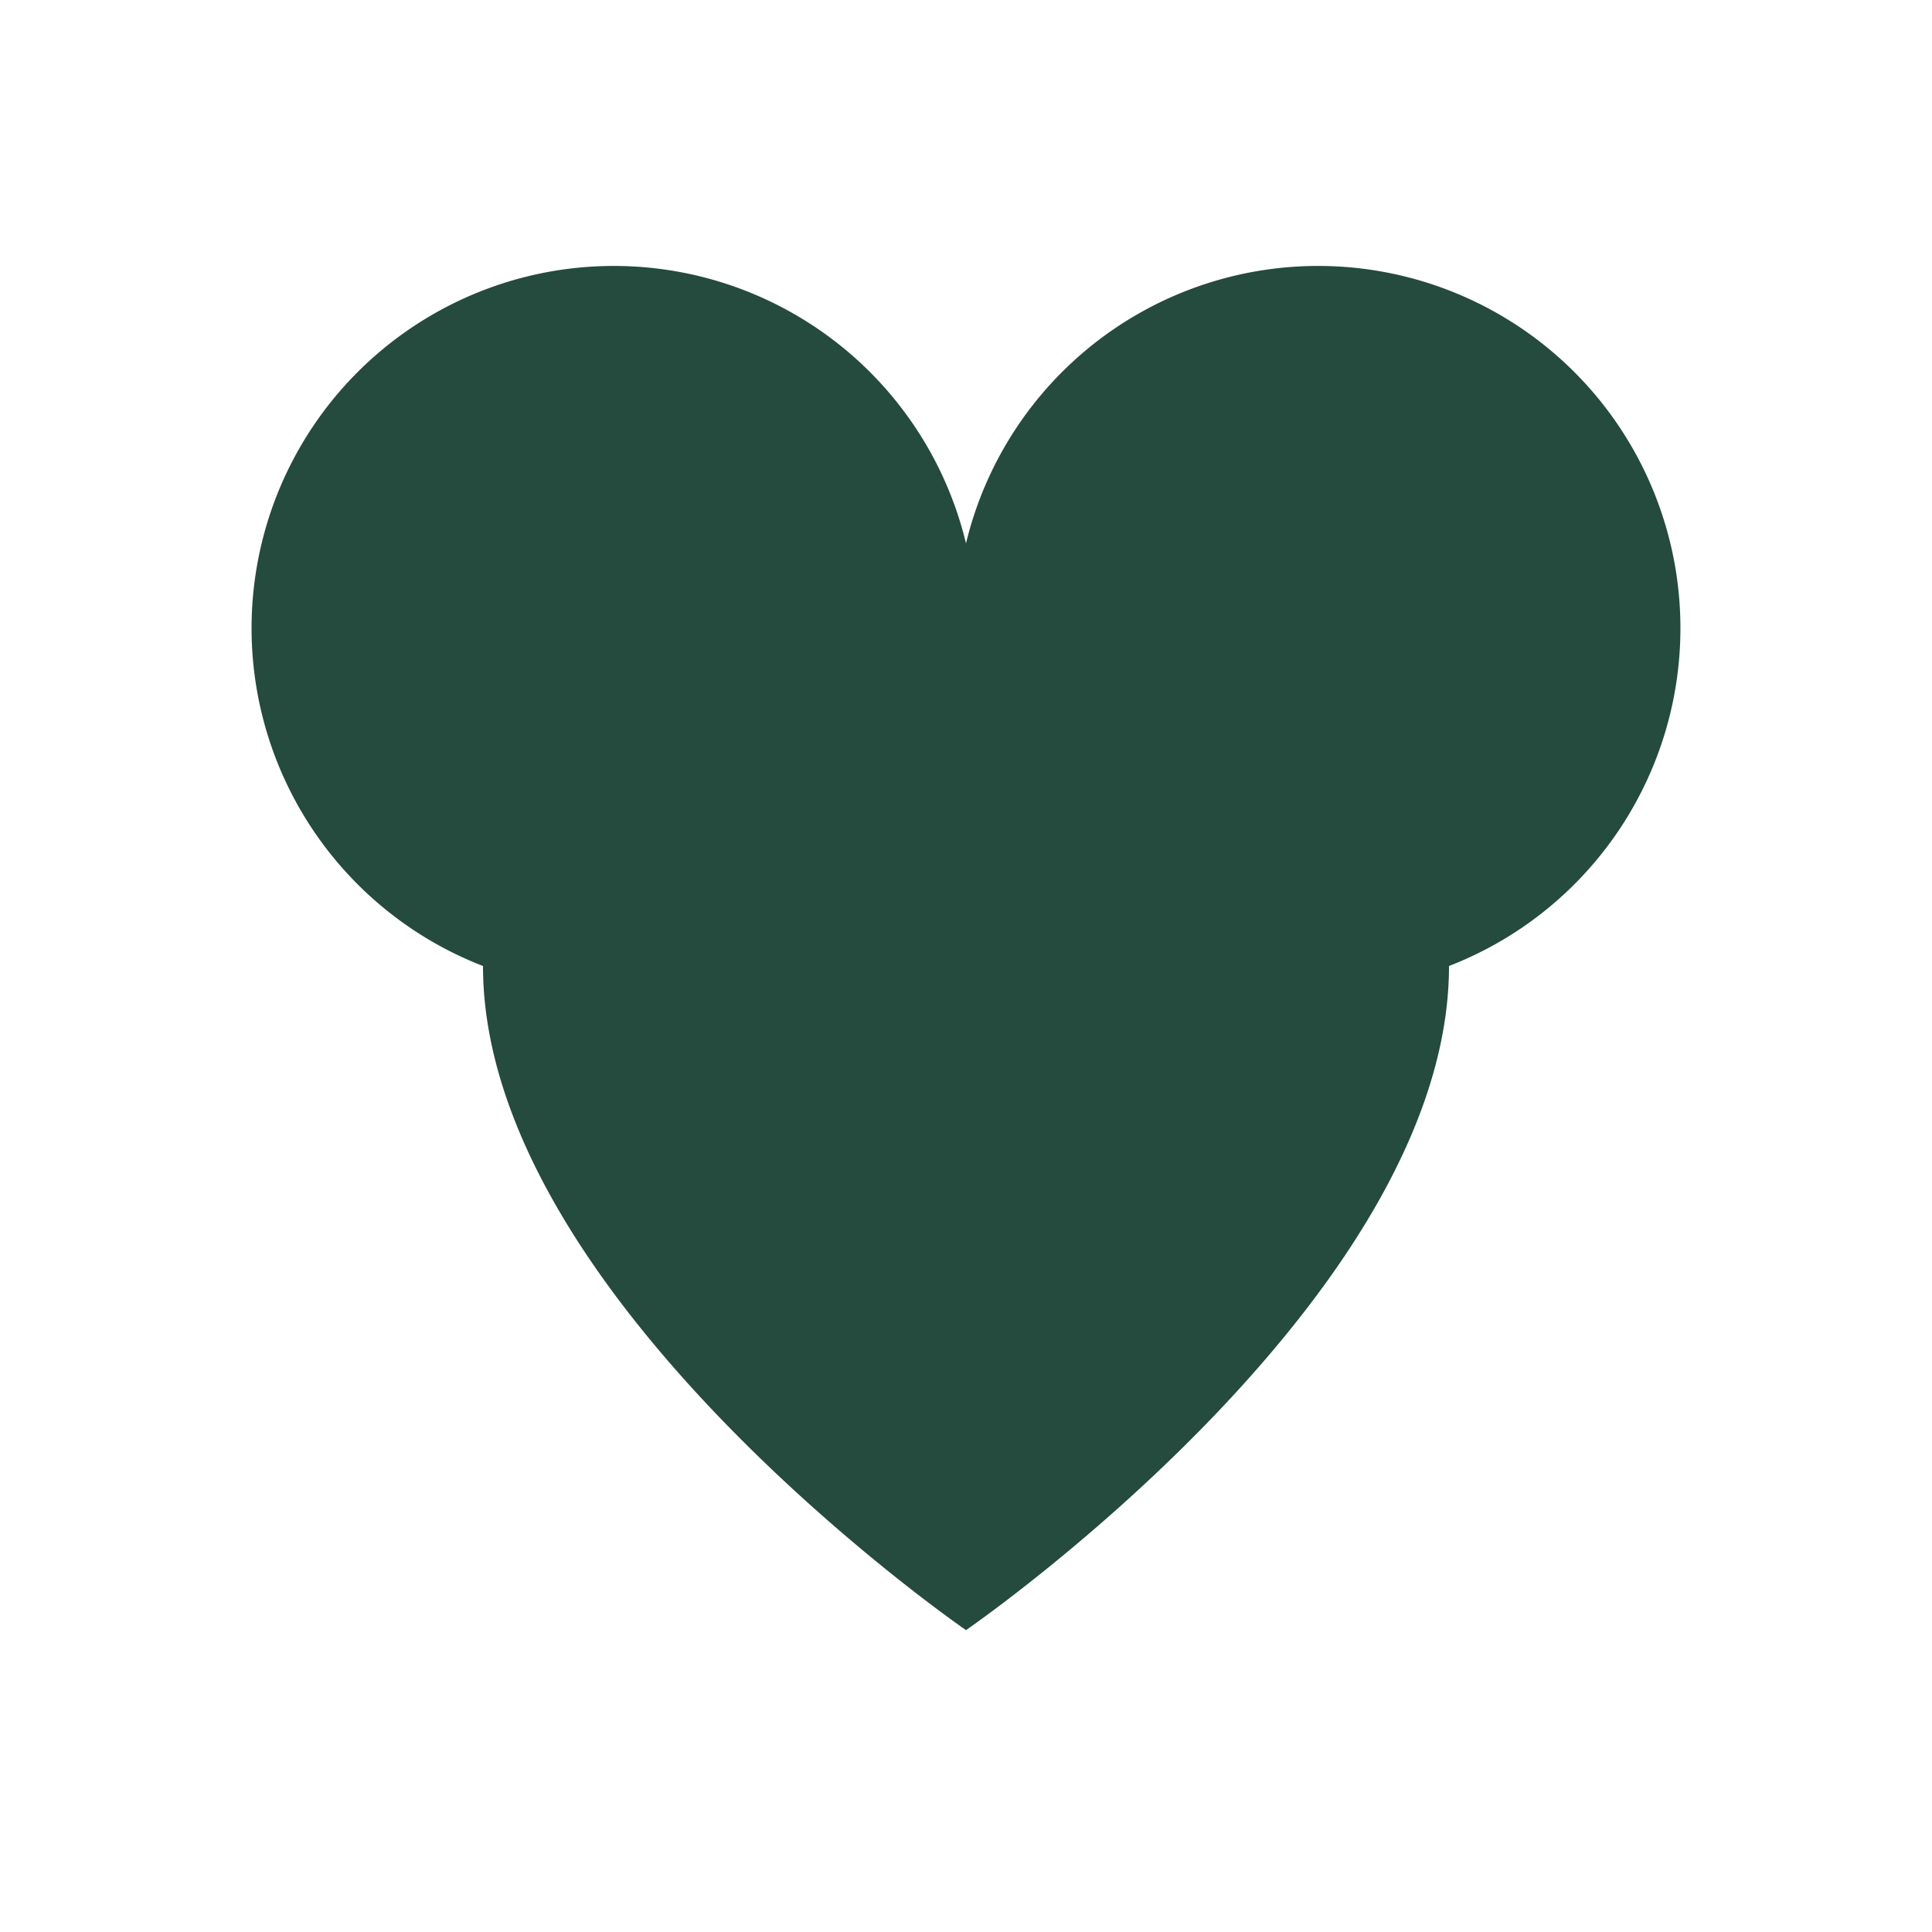 <?xml version="1.0" encoding="UTF-8"?>
<svg xmlns="http://www.w3.org/2000/svg" width="32" height="32" viewBox="0 0 32 32"><path d="M16 27s-8-5.5-8-11A6 6 0 1 1 16 9a6 6 0 1 1 8 7c0 5.5-8 11-8 11z" fill="#254A3E"/></svg>